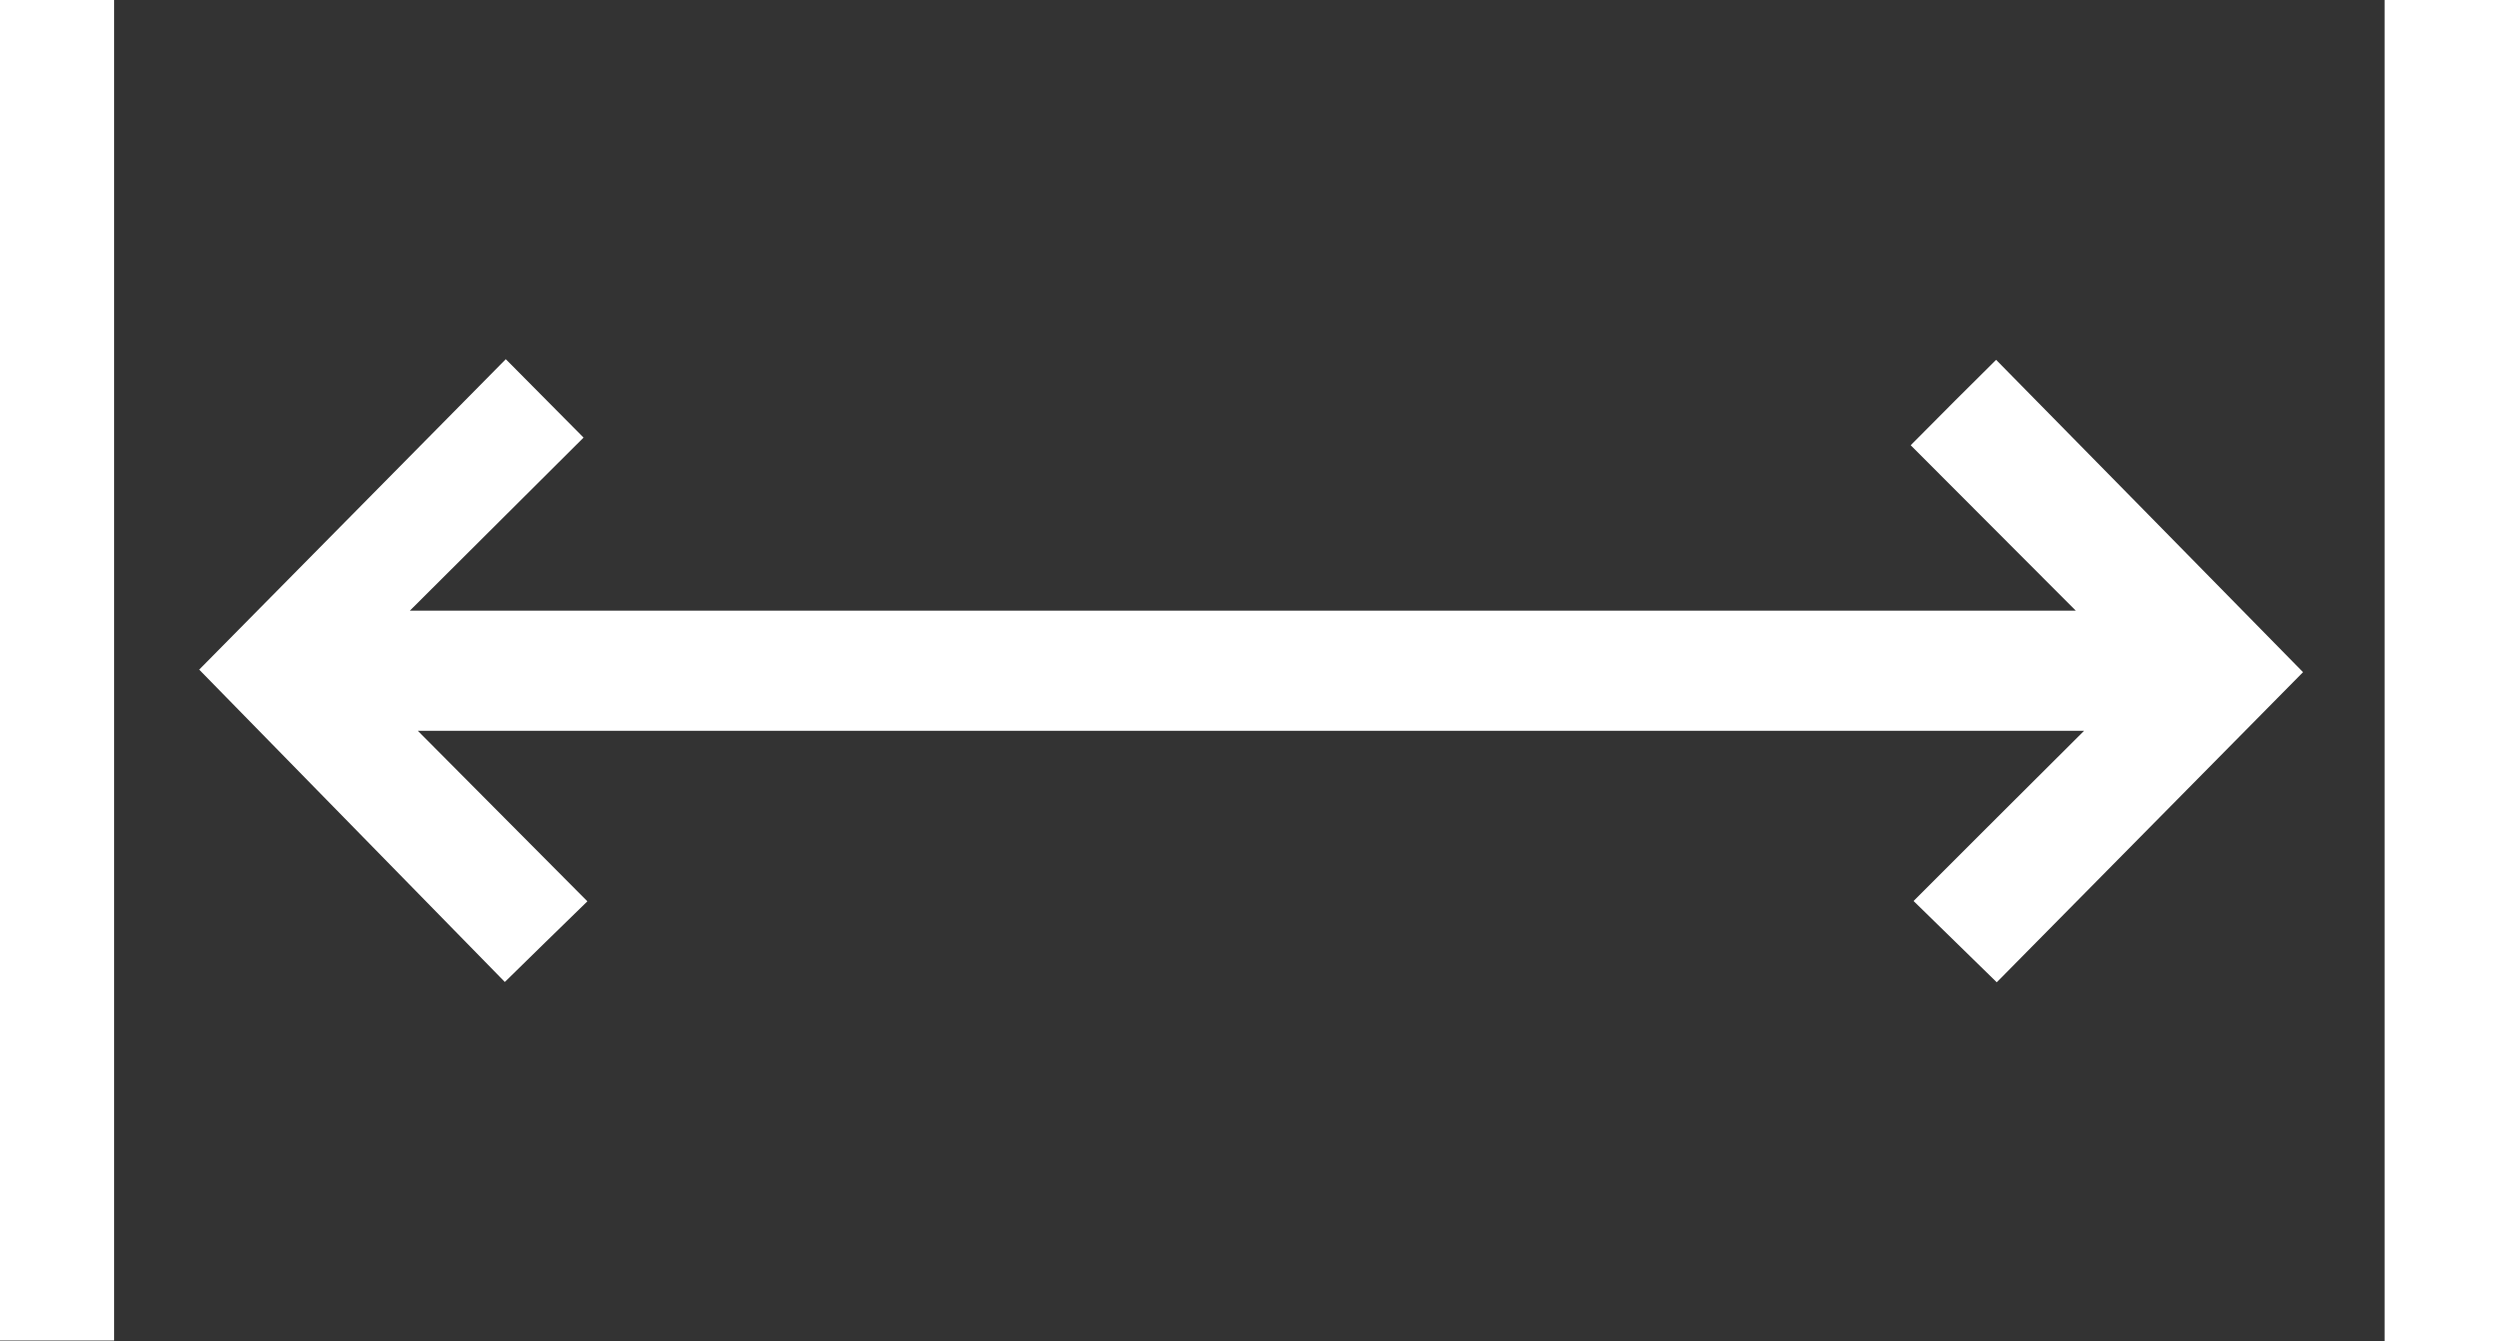 <?xml version="1.0" encoding="utf-8"?>
<!-- Generator: Adobe Illustrator 27.2.0, SVG Export Plug-In . SVG Version: 6.00 Build 0)  -->
<svg version="1.1" id="Calque_1" xmlns="http://www.w3.org/2000/svg" xmlns:xlink="http://www.w3.org/1999/xlink" x="0px" y="0px"
	 viewBox="0 0 784.4 420.9" style="enable-background:new 0 0 784.4 420.9;" xml:space="preserve">
<rect x="0" y="0" width="784.4" height="420.9" fill="#333333" stroke="none"/>
<style type="text/css">
	.st0{fill:#FFFFFF;}
	.st1{clip-path:url(#SVGID_00000183935058790204680550000015225702000784986021_);}
</style>
<rect x="748.2" y="0" class="st0" width="36.2" height="420.9"/>
<g>
	<defs>
		<rect id="SVGID_1_" y="0" width="784.4" height="420.9"/>
	</defs>
	<clipPath id="SVGID_00000053522921845167687820000009047356421384658338_">
		<use xlink:href="#SVGID_1_"  style="overflow:visible;"/>
	</clipPath>
	<g style="clip-path:url(#SVGID_00000053522921845167687820000009047356421384658338_);">
		<path class="st0" d="M626.3,112.9c31.6,32.1,64.1,65.2,96.3,98c-31.6,32-64.2,65-96.1,97.3c-8.4-8.2-16.9-16.5-26.1-25.5
			c17.1-17.1,34.9-34.9,53.5-53.4H131.1c18,18.1,35.7,35.9,53.2,53.5c-9.3,9-17.6,17.2-25.9,25.3c-31.6-32.3-64.1-65.5-95.9-98
			c31-31.4,63.8-64.6,96.2-97.4c7.9,8,16.1,16.2,24.4,24.6c-17.2,17.2-35.1,34.9-54.5,54.3h522.7c-17-17-34.7-34.8-51.8-51.9
			C609.4,129.7,617.8,121.3,626.3,112.9"/>
	</g>
</g>
<rect class="st0" width="35.8" height="420.6"/>
</svg>
